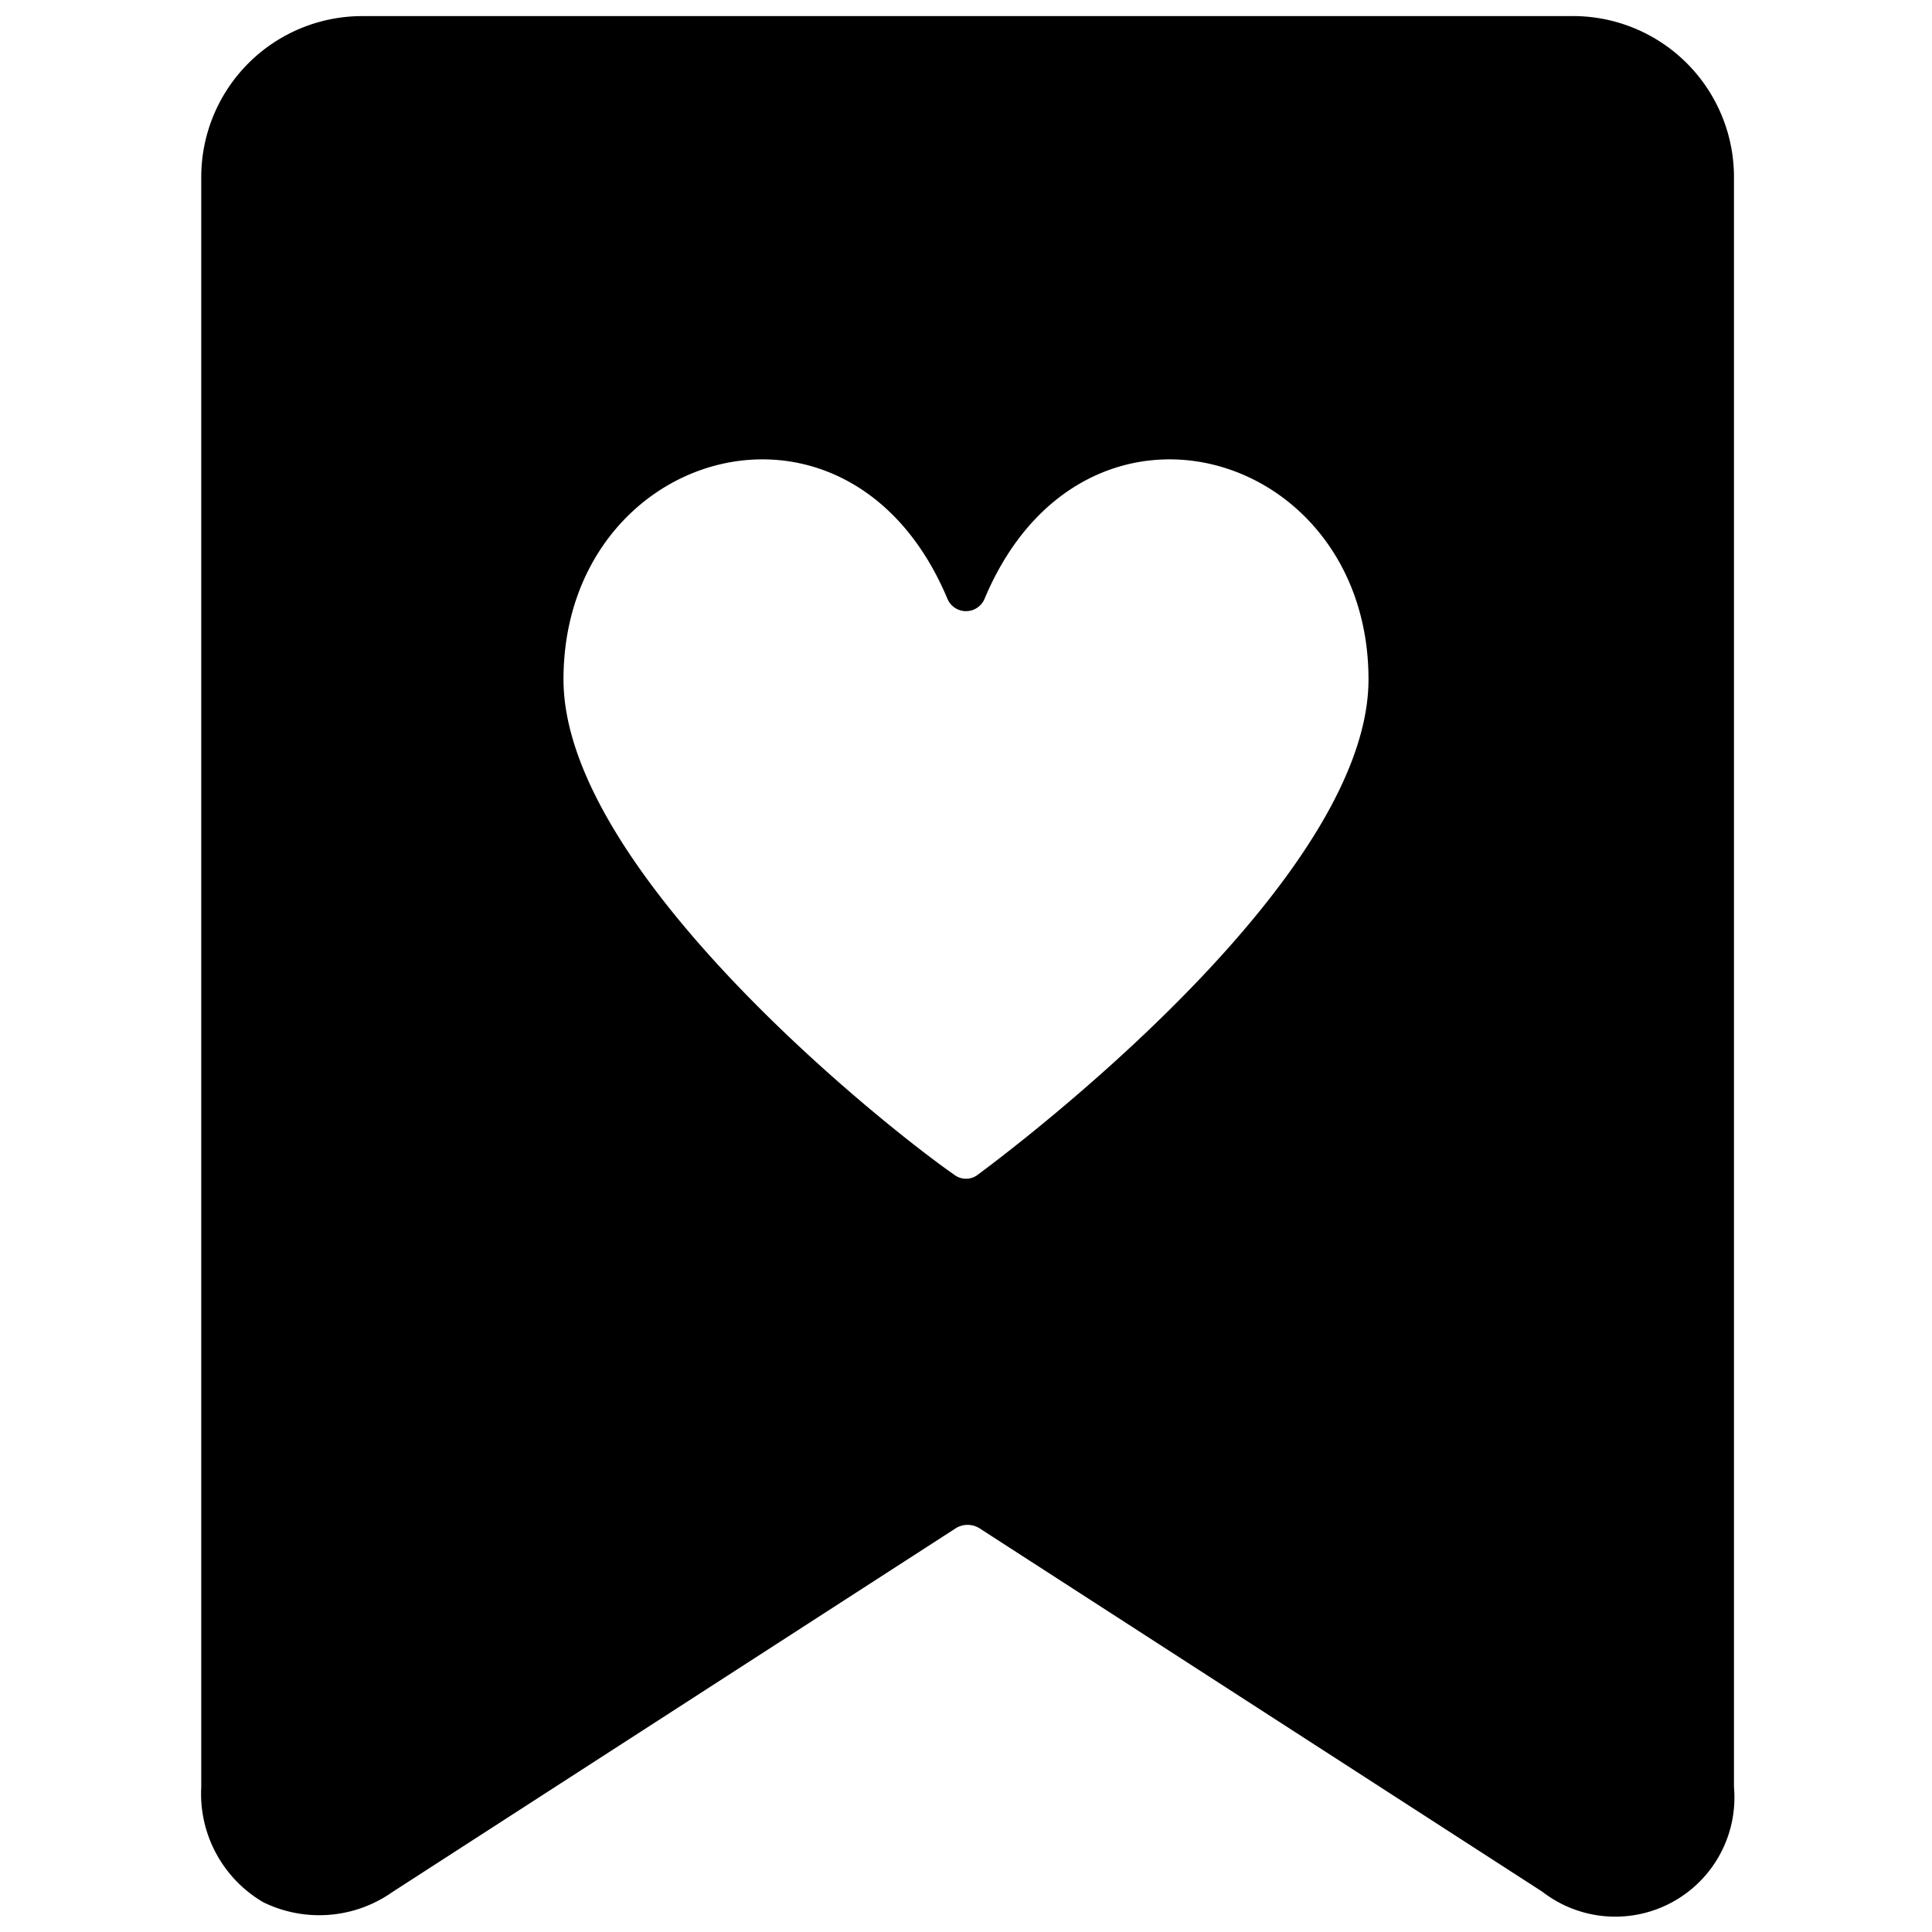 <svg xmlns="http://www.w3.org/2000/svg" viewBox="0 0 24 24"><path d="M19.5 0.2h-15a2 2 0 0 0 -2 2v20a1.56 1.56 0 0 0 0.77 1.43 1.58 1.58 0 0 0 1.61 -0.13l7 -4.52a0.28 0.28 0 0 1 0.28 0l7 4.52a1.48 1.48 0 0 0 2.38 -1.3v-20a2 2 0 0 0 -2.04 -2ZM7 8.44c0 -2.87 3.55 -3.91 4.77 -1a0.25 0.25 0 0 0 0.46 0c1.22 -2.91 4.77 -1.87 4.77 1 0 2.38 -4 5.52 -4.85 6.15a0.24 0.24 0 0 1 -0.3 0C11 14 7 10.82 7 8.44Z" fill="#000000" stroke-width="1"></path></svg>